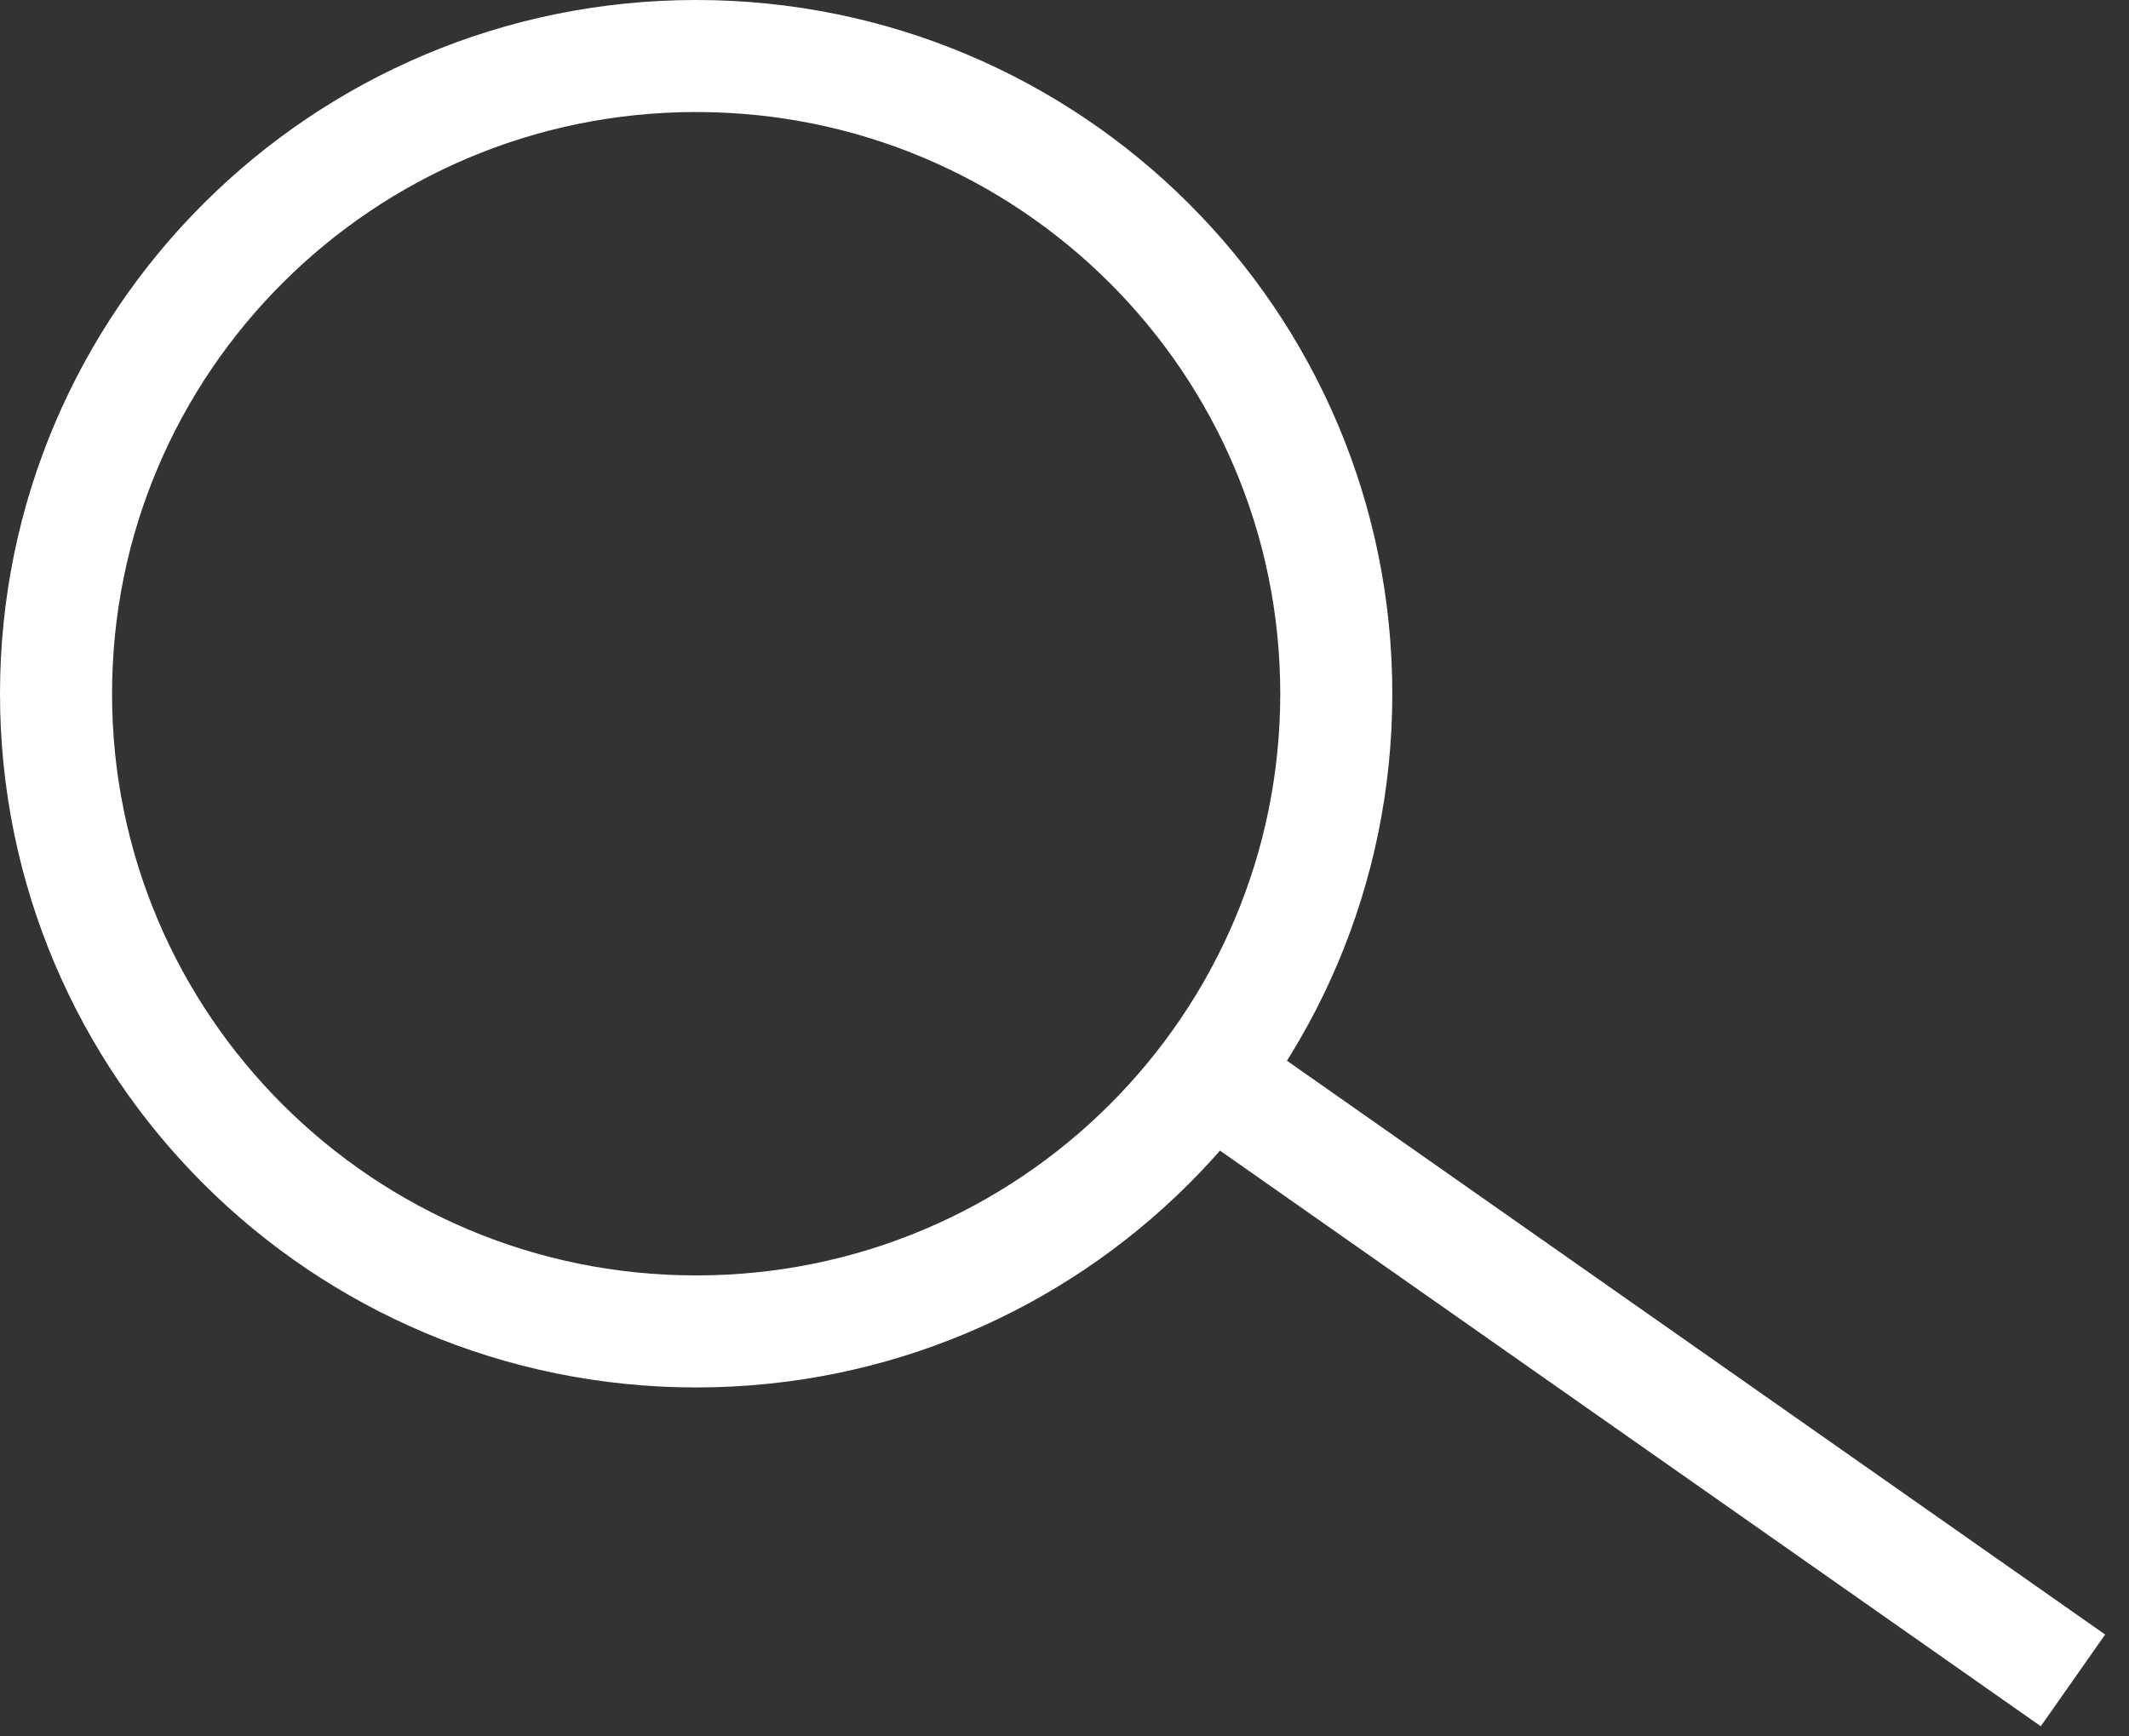 <svg width="38" height="31" viewBox="0 0 38 31" fill="none" xmlns="http://www.w3.org/2000/svg">
<rect x="0" y="0" width="38" height="31" fill="#333333" stroke="none"/>
<path d="M12.426 1C18.739 1 23.851 6.101 23.851 12.386C23.85 18.67 18.739 23.77 12.426 23.77C6.113 23.77 1 18.67 1 12.386C1 6.101 6.113 1 12.426 1Z" stroke="white" stroke-width="2"/>
<path d="M22.09 19.541L37 30" stroke="white" stroke-width="2"/>
</svg>
